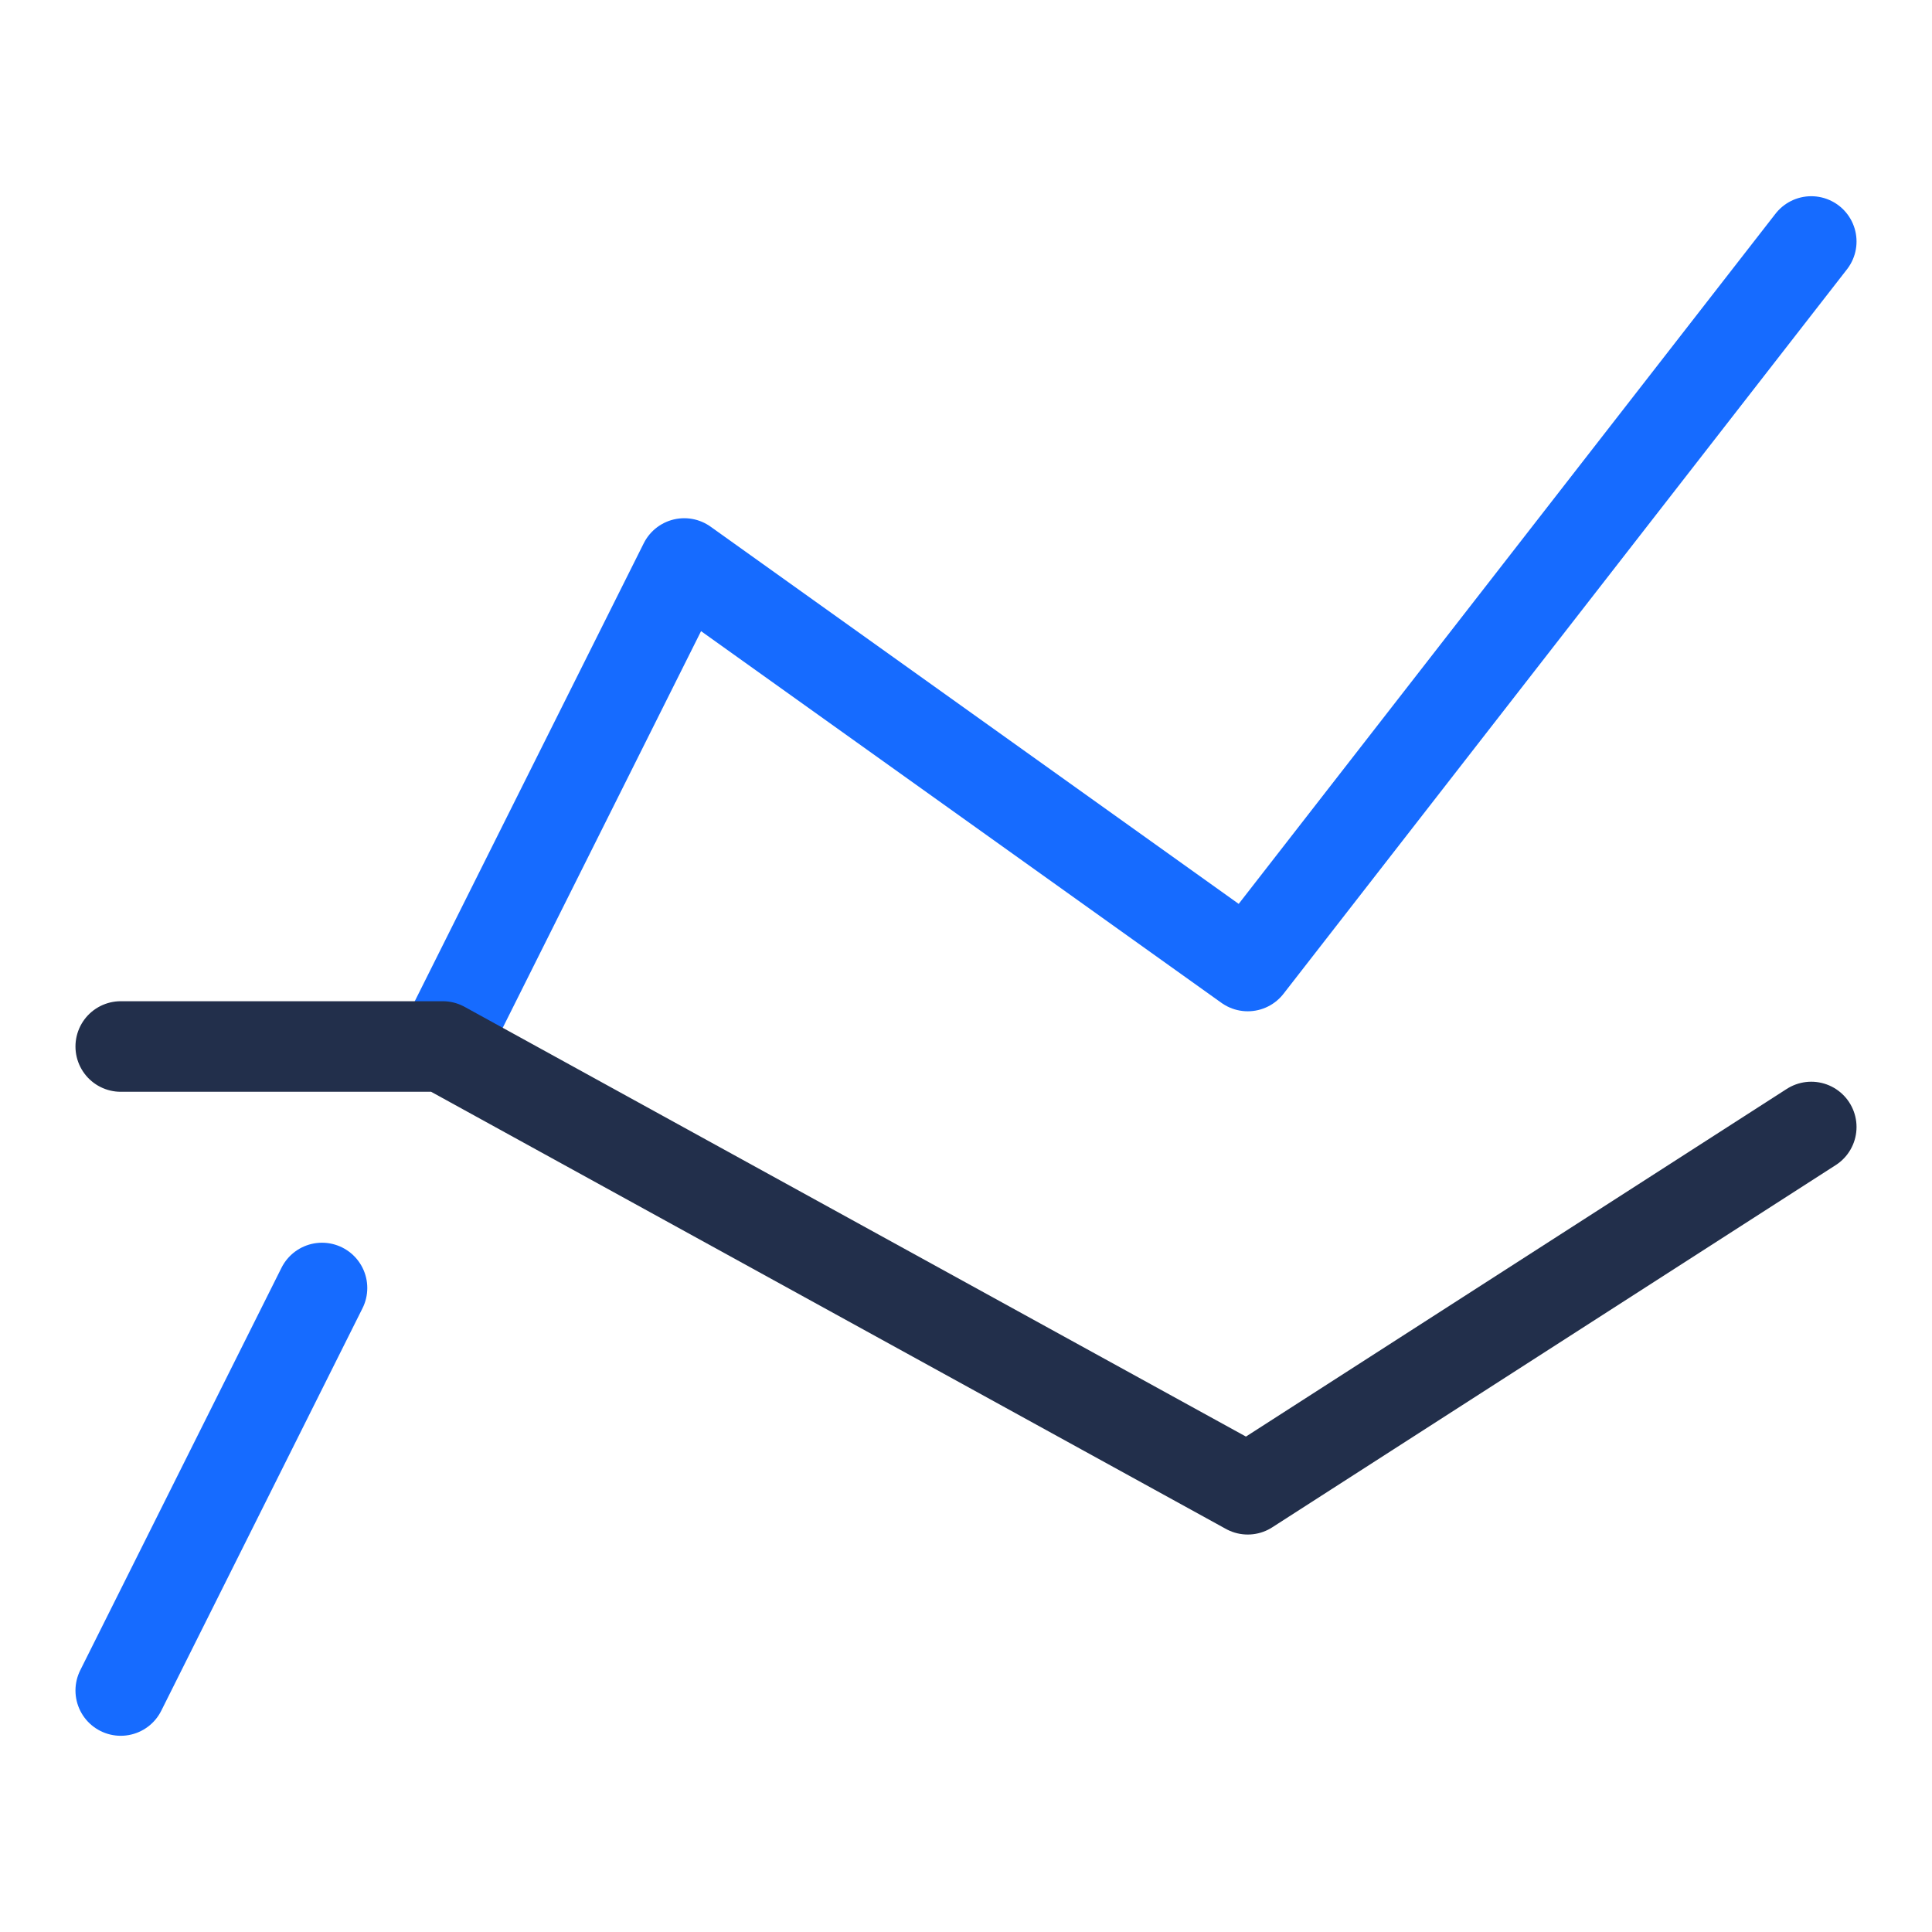 <svg xmlns="http://www.w3.org/2000/svg" viewBox="0 0 48 48" width="48" height="48"><title>ranking</title><g class="nc-icon-wrapper" stroke-linecap="round" stroke-linejoin="round" stroke-width="2.25" fill="#222f4b" stroke="#222f4b"><polyline points="11 26 17 14 31 24 45 6" fill="none" stroke="#166bff" stroke-miterlimit="10"/> <line x1="3" y1="42" x2="8" y2="32" fill="none" stroke="#166bff" stroke-miterlimit="10"/> <polyline points="3 26 11 26 31 37 45 28" fill="none" stroke-miterlimit="10" data-color="color-2"/></g></svg>